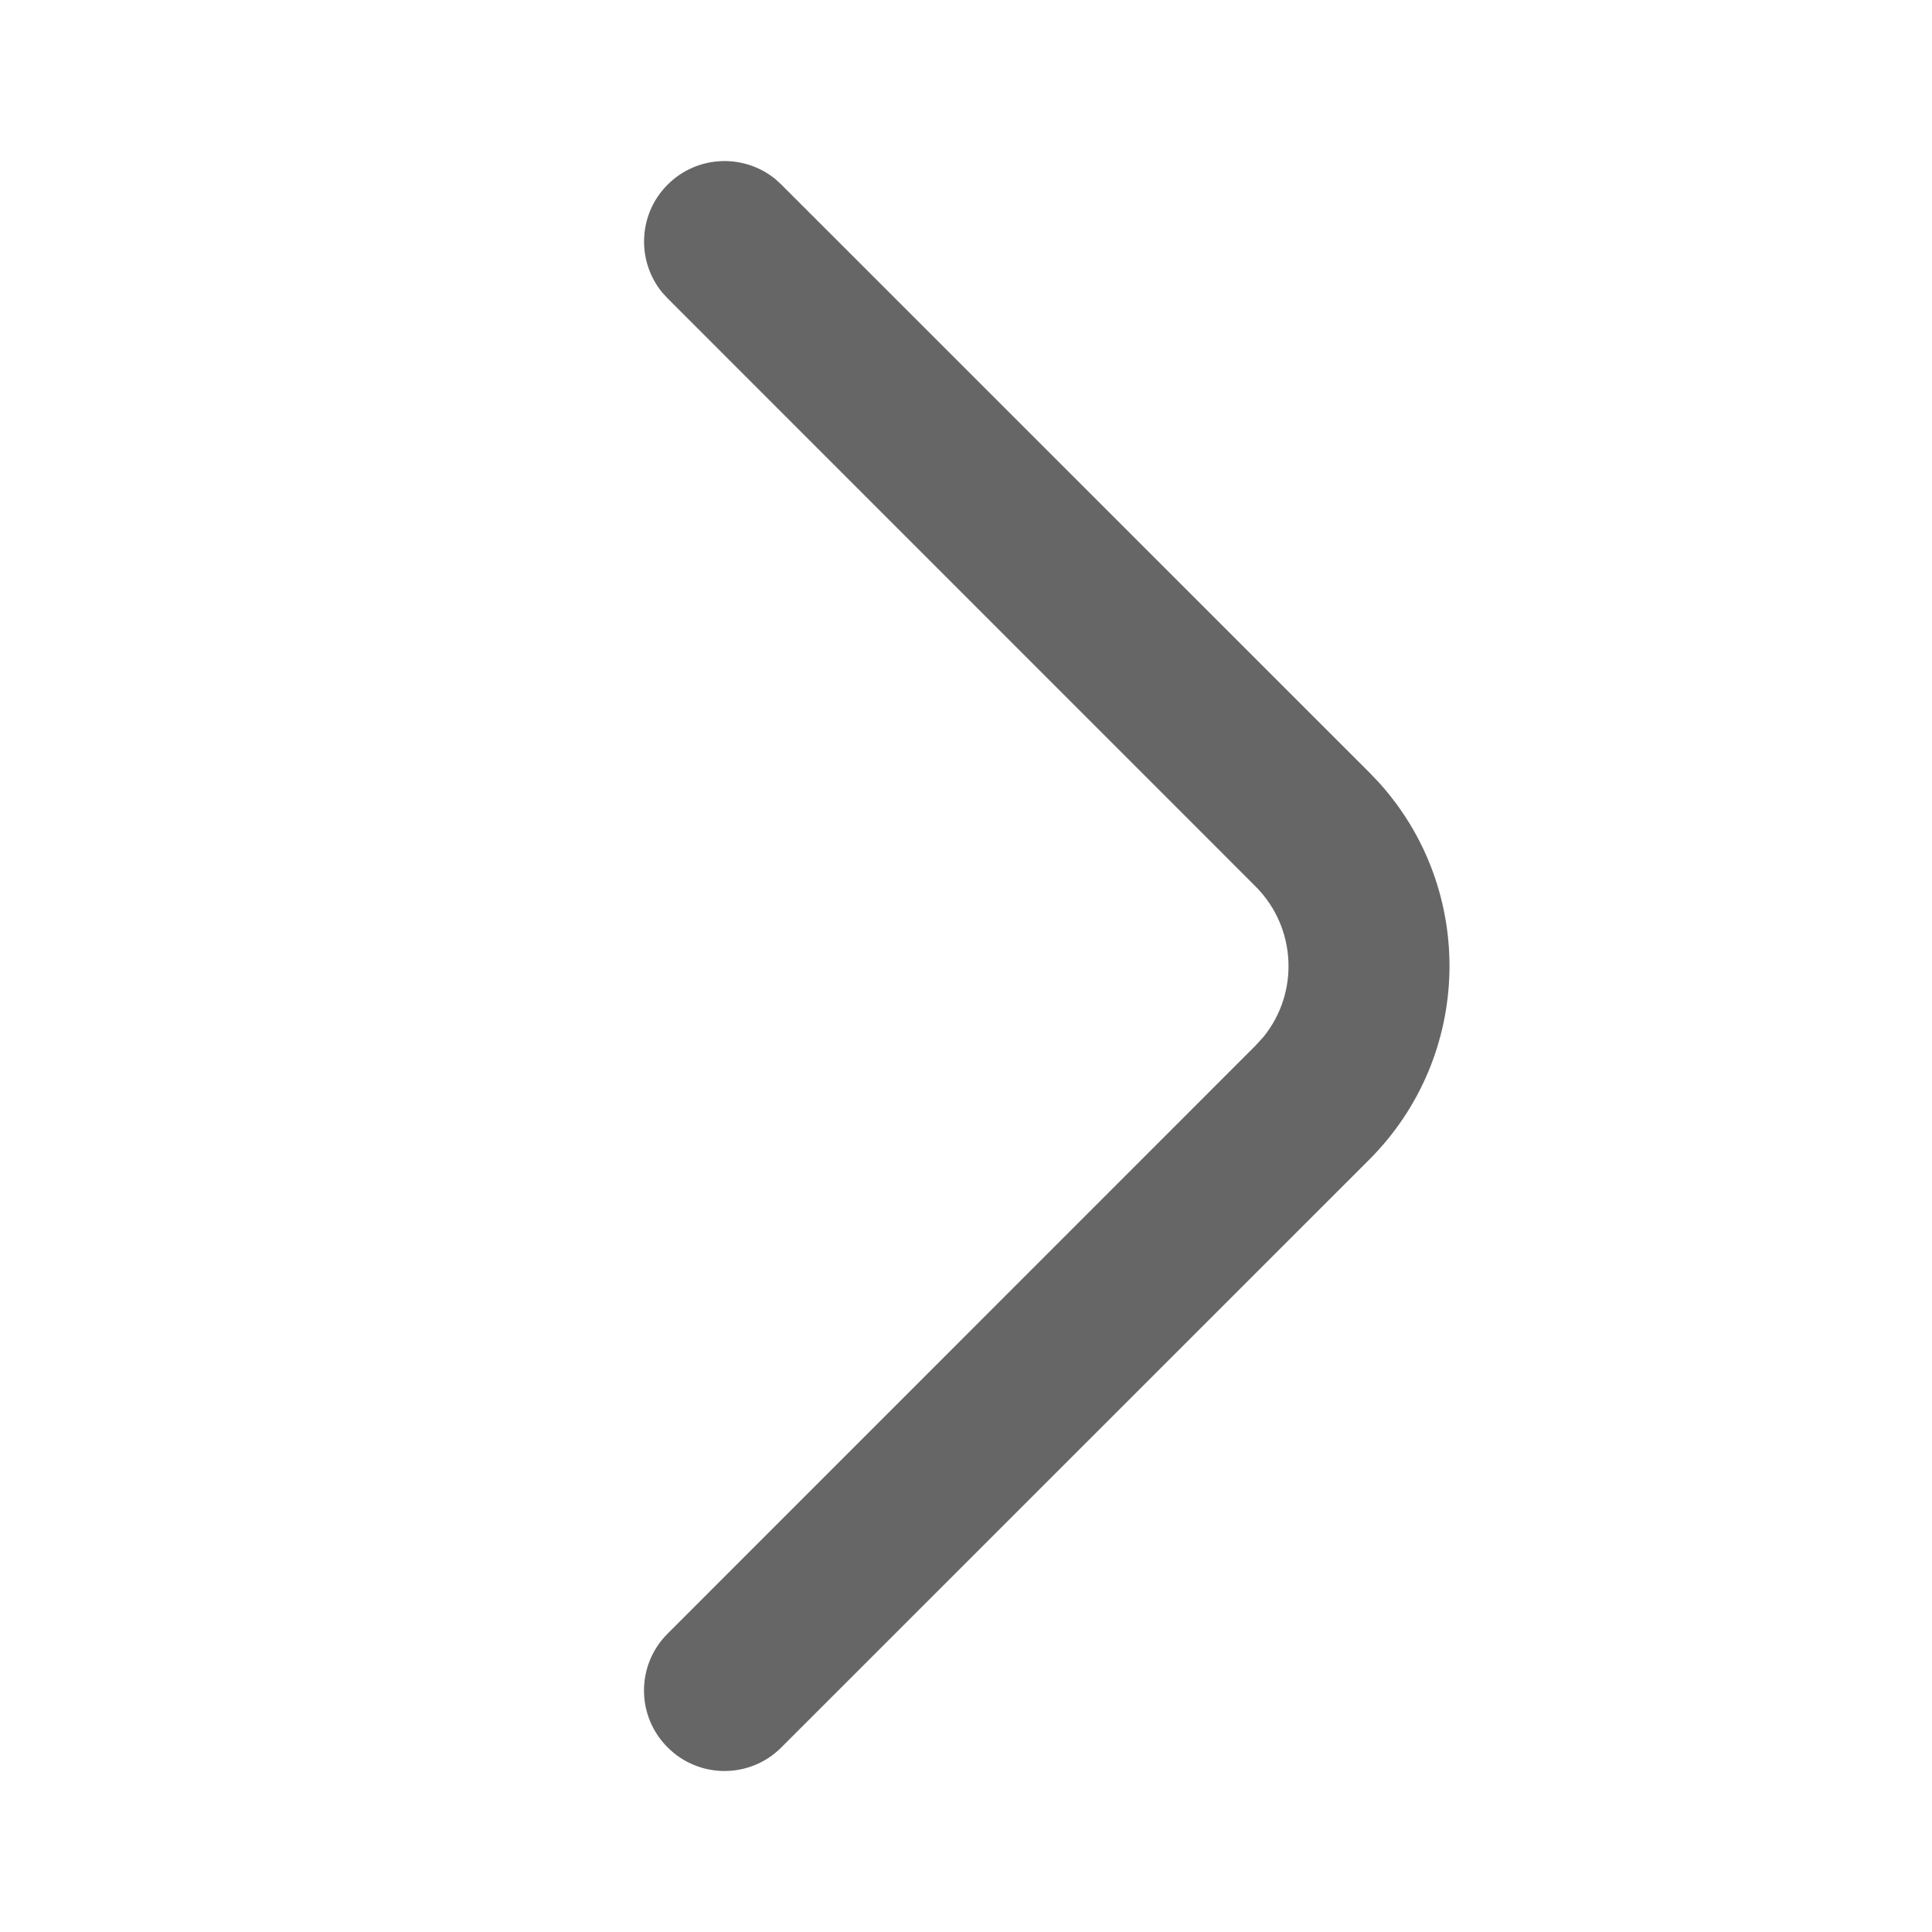 <svg width="16" height="16" viewBox="0 0 16 16" fill="none" xmlns="http://www.w3.org/2000/svg">
<path d="M5.529 1.529C5.773 1.285 6.159 1.27 6.421 1.483L6.471 1.529L11.34 6.397L11.421 6.482C12.225 7.372 12.197 8.745 11.34 9.603L6.471 14.471C6.211 14.732 5.789 14.732 5.529 14.471C5.268 14.211 5.268 13.789 5.529 13.529L10.397 8.66L10.462 8.589C10.761 8.223 10.739 7.682 10.397 7.34L5.529 2.471L5.483 2.421C5.27 2.159 5.285 1.773 5.529 1.529Z" fill="#666666"/>
</svg>
